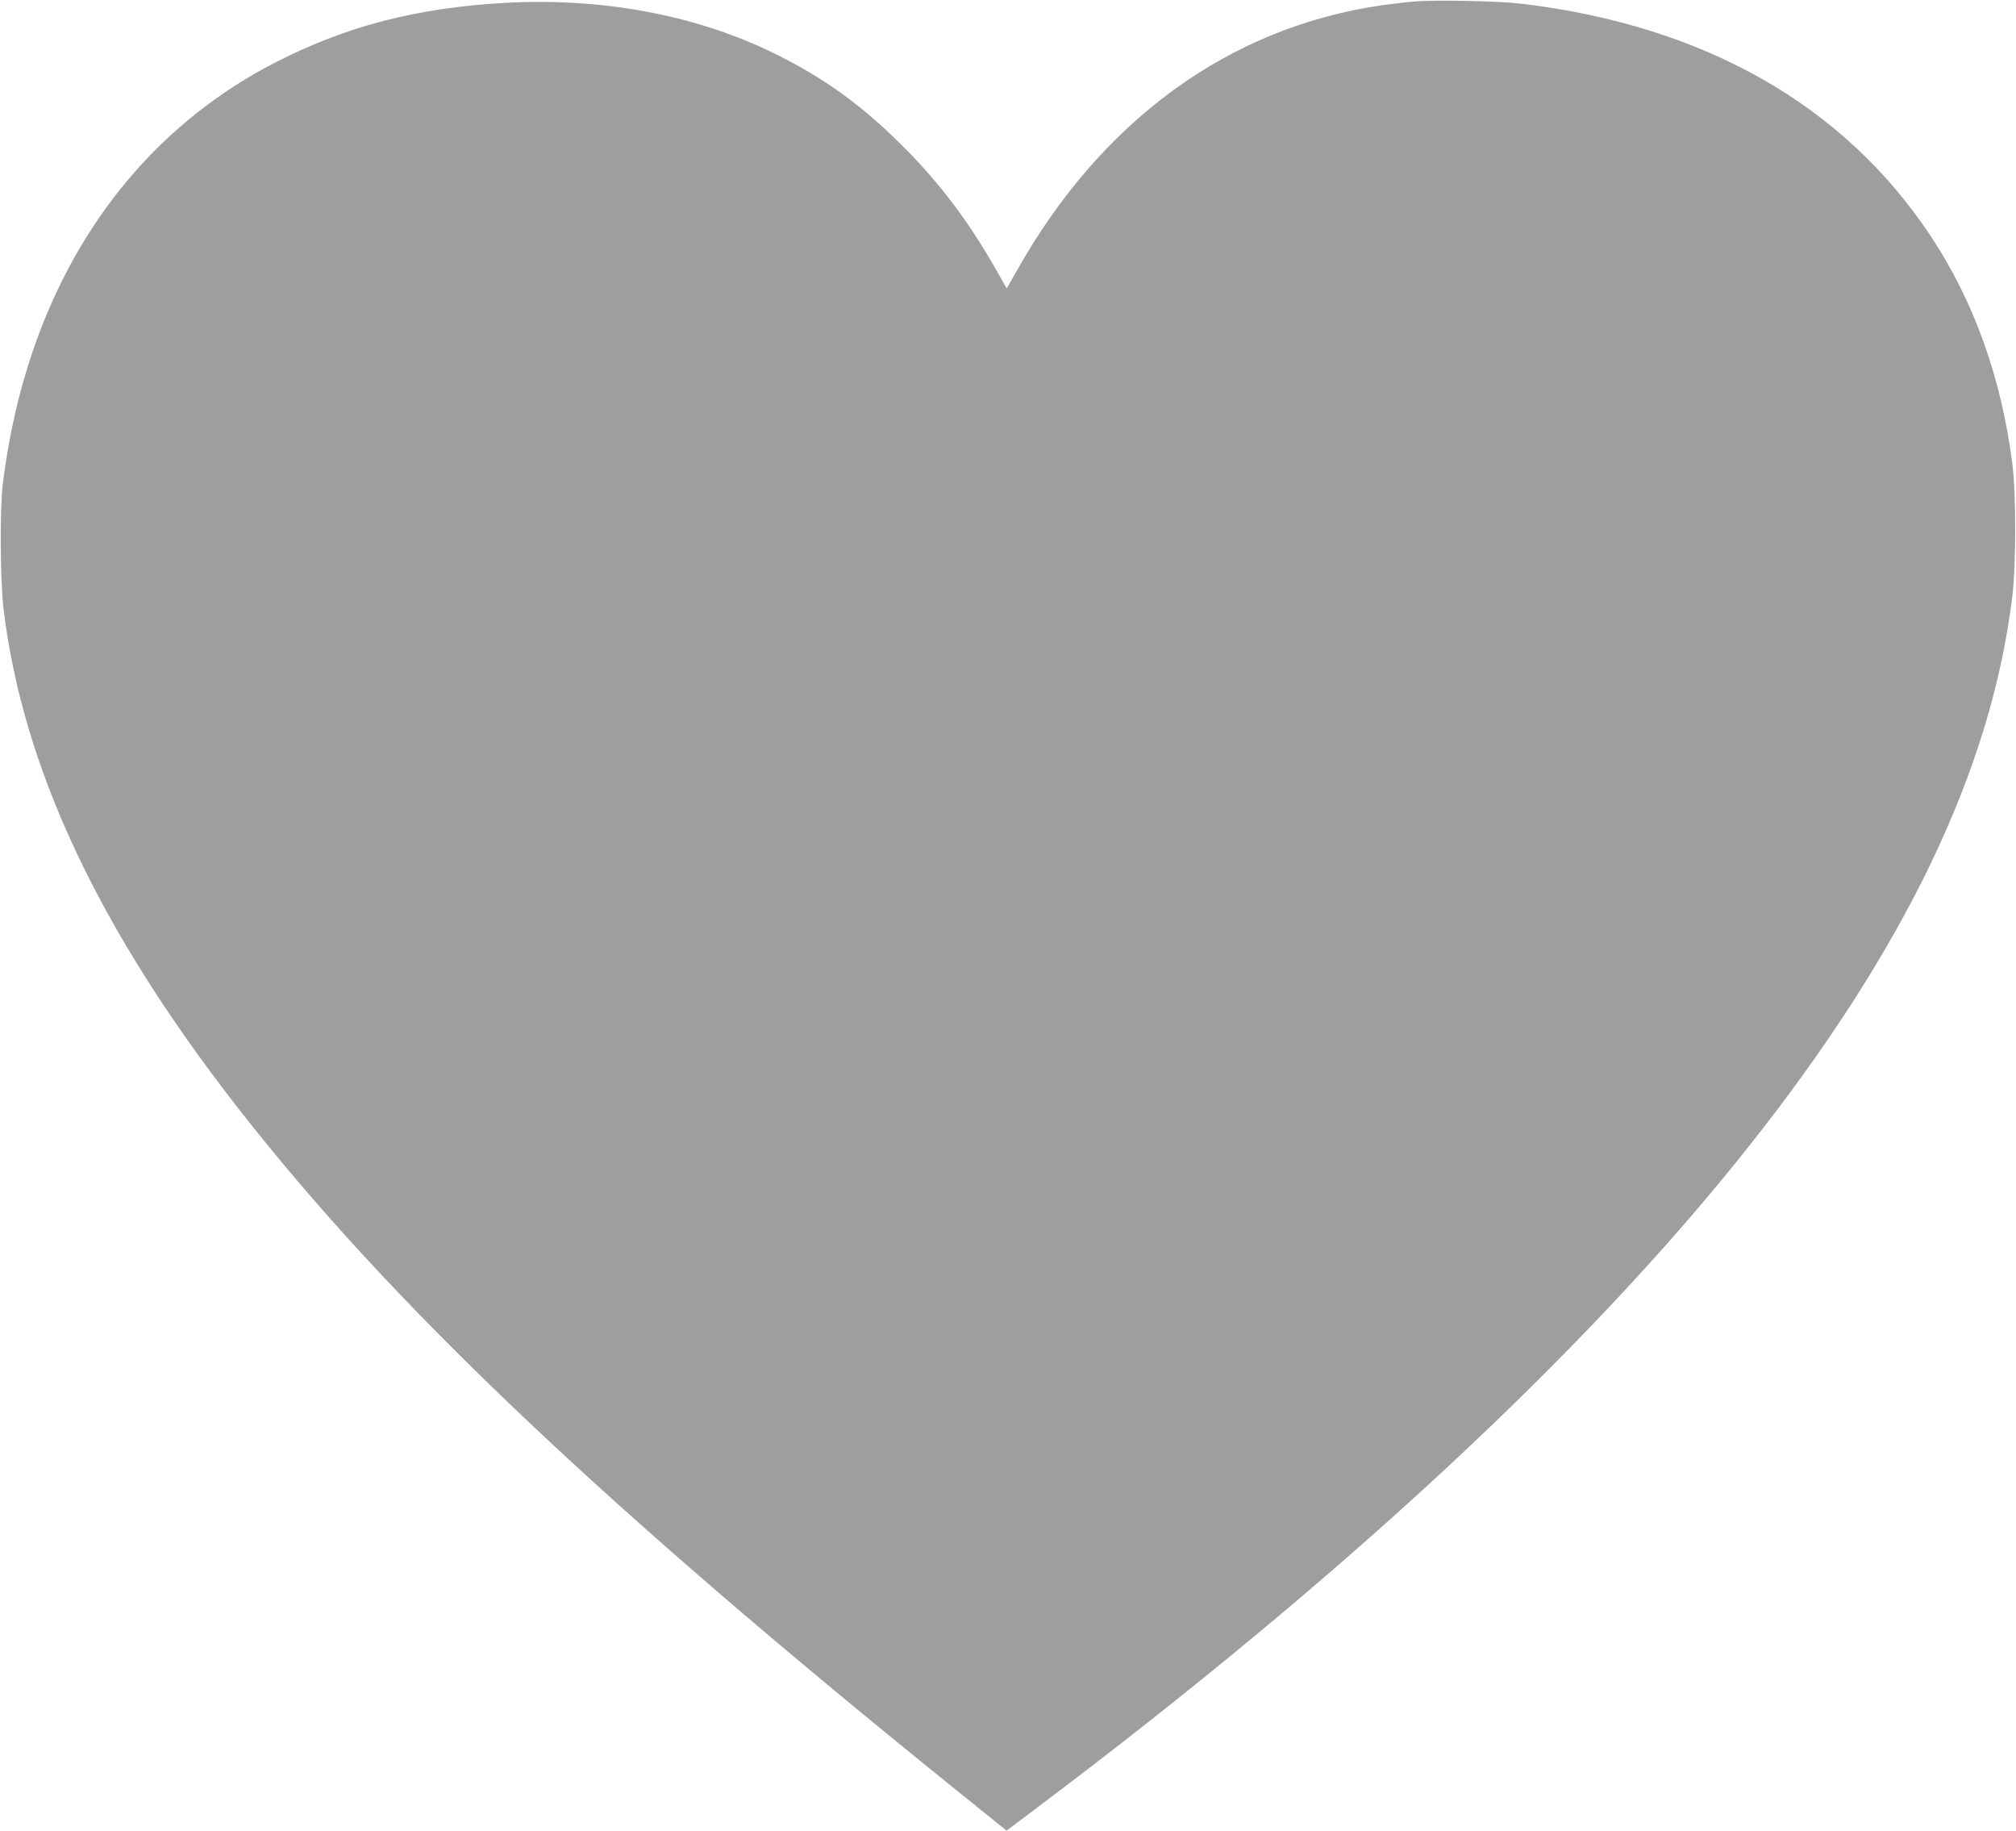 <?xml version="1.0" standalone="no"?>
<!DOCTYPE svg PUBLIC "-//W3C//DTD SVG 20010904//EN"
 "http://www.w3.org/TR/2001/REC-SVG-20010904/DTD/svg10.dtd">
<svg version="1.0" xmlns="http://www.w3.org/2000/svg"
 width="1280pt" height="1162pt" viewBox="0 0 1280 1162"
 preserveAspectRatio="xMidYMid meet">
<g transform="translate(0,1162) scale(0.1,-0.1)"
fill="#9e9e9e" stroke="none">
<path d="M8975 11610 c-49 -4 -142 -15 -205 -24 -964 -140 -1773 -727 -2310
-1677 l-68 -120 -67 118 c-168 295 -339 525 -559 751 -281 287 -537 473 -877
636 -489 234 -1073 341 -1680 308 -558 -31 -1005 -146 -1452 -374 -969 -494
-1587 -1446 -1739 -2678 -20 -160 -17 -620 5 -800 123 -1005 603 -2026 1480
-3153 975 -1251 2330 -2537 4600 -4365 l288 -232 202 152 c1935 1455 3475
2885 4508 4188 994 1253 1541 2393 1675 3490 25 204 25 651 1 845 -70 547
-243 1030 -518 1446 -552 832 -1436 1335 -2594 1475 -150 18 -557 26 -690 14z"/>
</g>
</svg>
